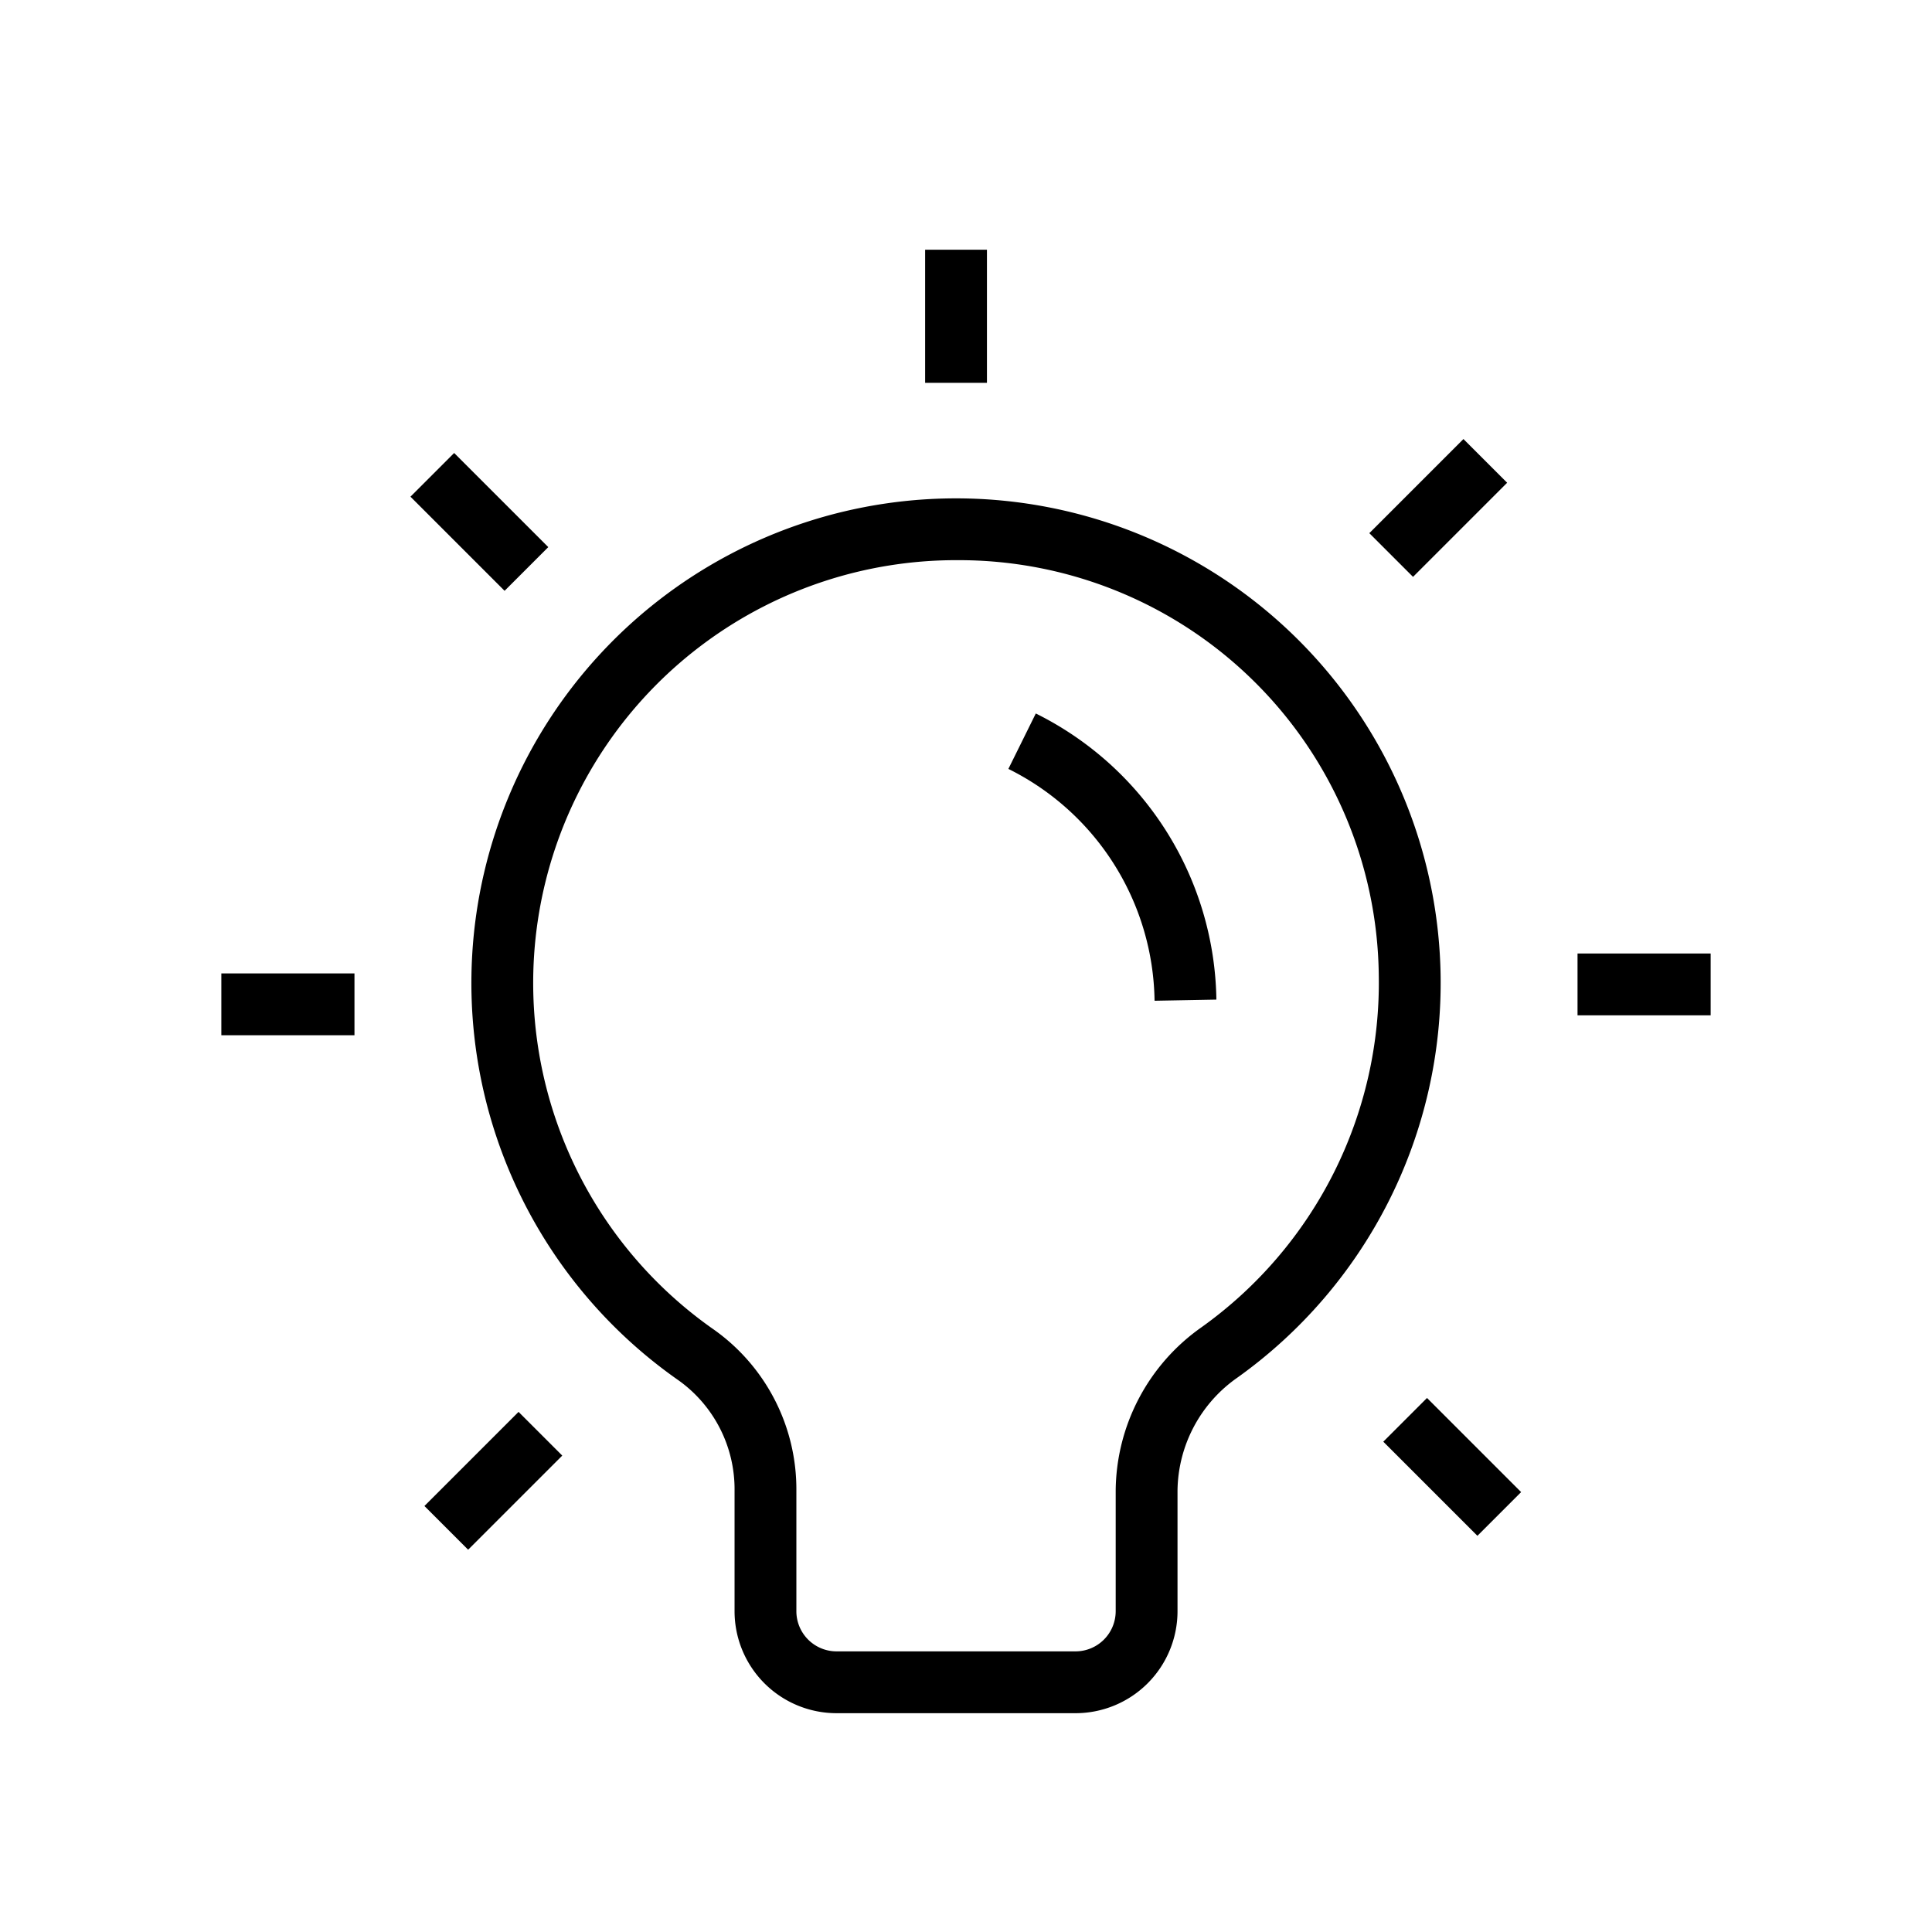<svg data-sanitized-data-name="Layer 1" data-name="Layer 1" xmlns="http://www.w3.org/2000/svg" width="512" viewBox="0 0 125 125" height="512" id="Layer_1"><path d="m69.593 110.843h-15.475a6.6 6.6 0 0 1 -6.592-6.592v-7.809a8.659 8.659 0 0 0 -3.617-7.129 31.356 31.356 0 1 1 49.296-26.313 31.381 31.381 0 0 1 -13.158 26.14 9.036 9.036 0 0 0 -3.862 7.3v7.814a6.6 6.6 0 0 1 -6.592 6.589zm-7.738-74.6a27.356 27.356 0 0 0 -15.655 49.791 12.66 12.66 0 0 1 5.325 10.408v7.809a2.6 2.6 0 0 0 2.592 2.592h15.476a2.6 2.6 0 0 0 2.592-2.592v-7.814a13.042 13.042 0 0 1 5.539-10.554 27.385 27.385 0 0 0 11.482-22.81 27.159 27.159 0 0 0 -27.351-26.829z"></path><path d="m74.7 64.748a17.01 17.01 0 0 0 -9.458-15l1.774-3.586a21.012 21.012 0 0 1 11.684 18.512z"></path><path d="m59.855 16.157h4v8.612h-4z"></path><path transform="matrix(.707 -.707 .707 .707 -14.792 31.825)" d="m29.022 29.462h4v8.613h-4z"></path><path d="m14.321 62.98h8.613v4h-8.613z"></path><path transform="matrix(.707 -.707 .707 .707 -58.398 50.644)" d="m27.627 93.814h8.613v4h-8.613z"></path><path transform="matrix(.707 -.707 .707 .707 -39.581 94.254)" d="m91.978 90.596h4v8.613h-4z"></path><path d="m102.066 61.691h8.613v4h-8.613z"></path><path transform="matrix(.707 -.707 .707 .707 4.025 75.432)" d="m88.76 30.858h8.613v4h-8.613z"></path></svg>